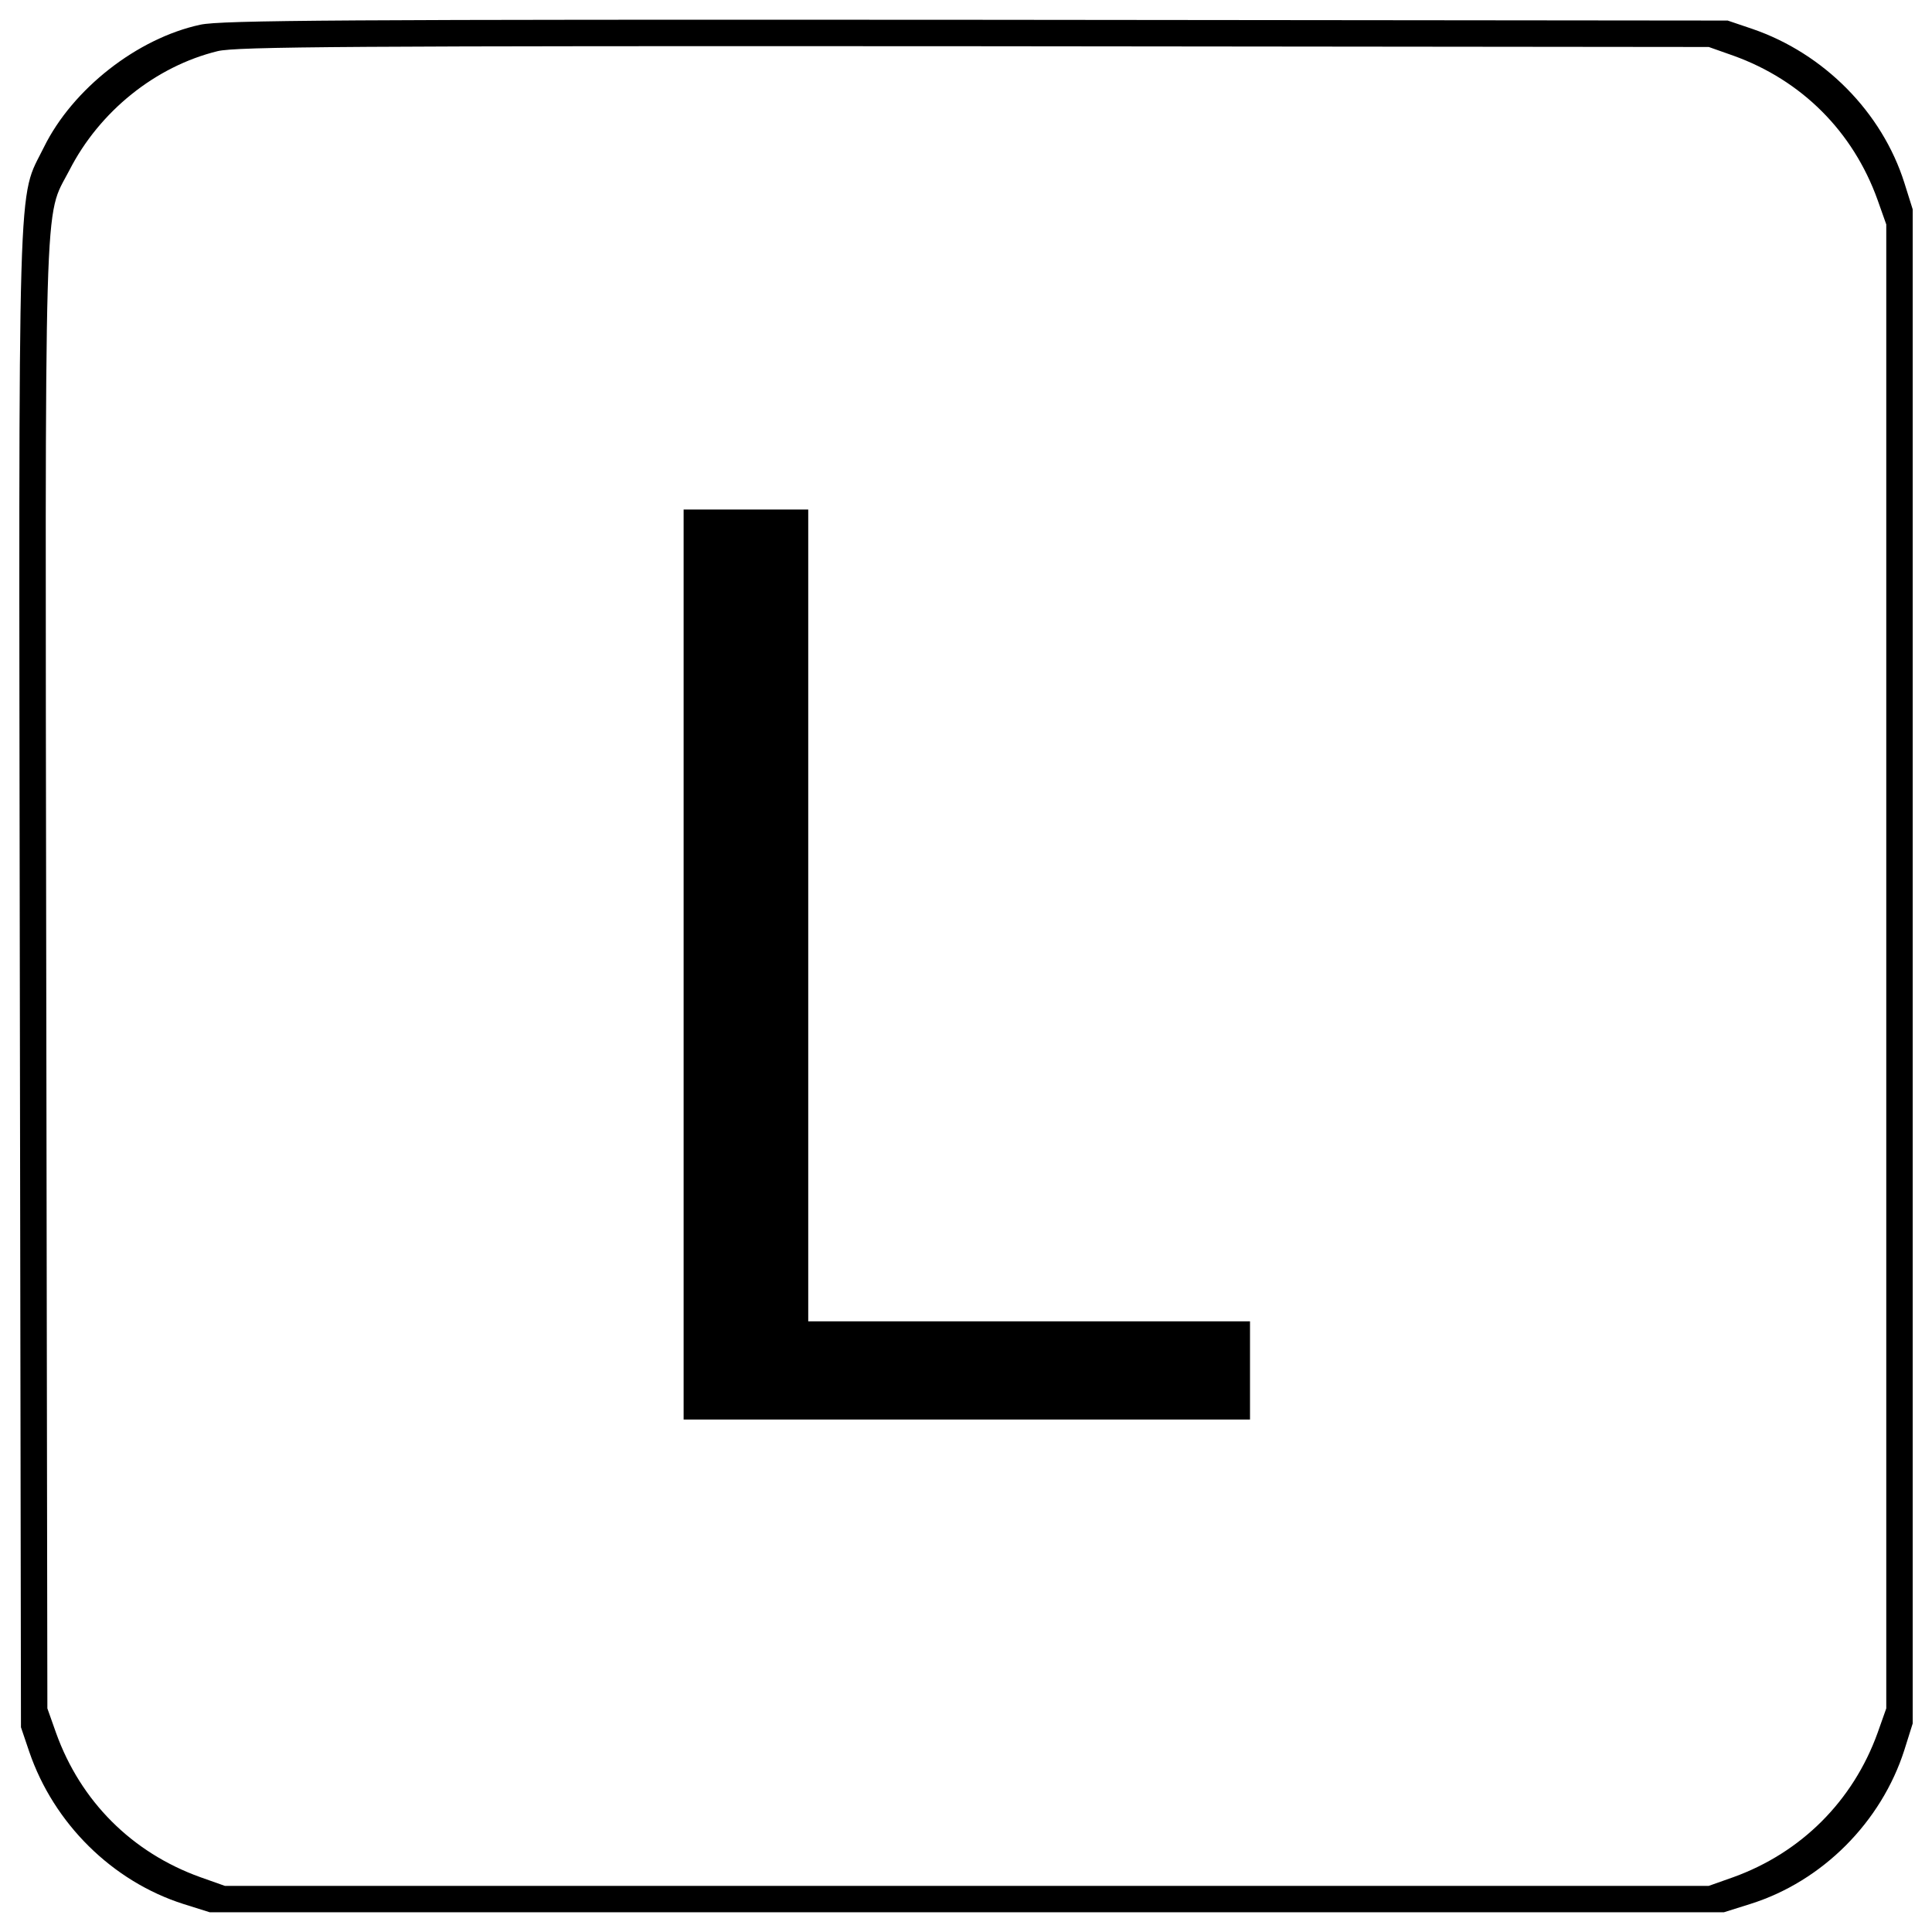<?xml version="1.0" encoding="UTF-8"?> <!-- Svg Vector Icons : http://www.onlinewebfonts.com/icon --> <svg xmlns="http://www.w3.org/2000/svg" xmlns:xlink="http://www.w3.org/1999/xlink" x="0px" y="0px" viewBox="0 0 1000 1000" xml:space="preserve">  <g><g transform="translate(0,511) scale(0.1,-0.1)"><path d="M1036.8,4982.1c-326.4-70.4-660.6-332.2-809.1-633.2C88.9,4065.5,96.7,4345,102.6,43.3l5.9-3873.6l43-127c127-371.3,430-670.4,797.4-787.6l136.8-43h3918.6h3918.6l136.8,43c373.3,117.3,678.2,424.1,797.4,797.4l43,136.8V107.8v3918.6l-43,136.8c-115.3,365.5-416.3,670.4-787.6,797.4l-127,43l-3889.3,3.9C1771.7,5009.5,1144.3,5005.6,1036.8,4982.1z M8971.7,4821.9c353.7-127,619.6-392.8,746.6-746.6l45-127V107.8v-3840.4l-45-127c-127-351.8-394.8-619.5-746.6-746.6l-127-45H5004.2H1163.8l-127,45c-353.7,127-619.6,392.8-746.6,746.6l-45,127L239.4,49.2c-5.9,4180.5-13.7,3922.5,119.2,4178.5c156.4,306.8,447.6,539.4,768.1,617.6c97.7,23.5,674.3,27.3,3916.6,25.4l3801.3-3.9L8971.7,4821.9z"></path><path d="M3538.4,117.6v-2355.1h1465.8H6470v254.1v254.1H5326.7H4183.4v2101v2101h-322.5h-322.5V117.6z"></path></g></g> </svg> 